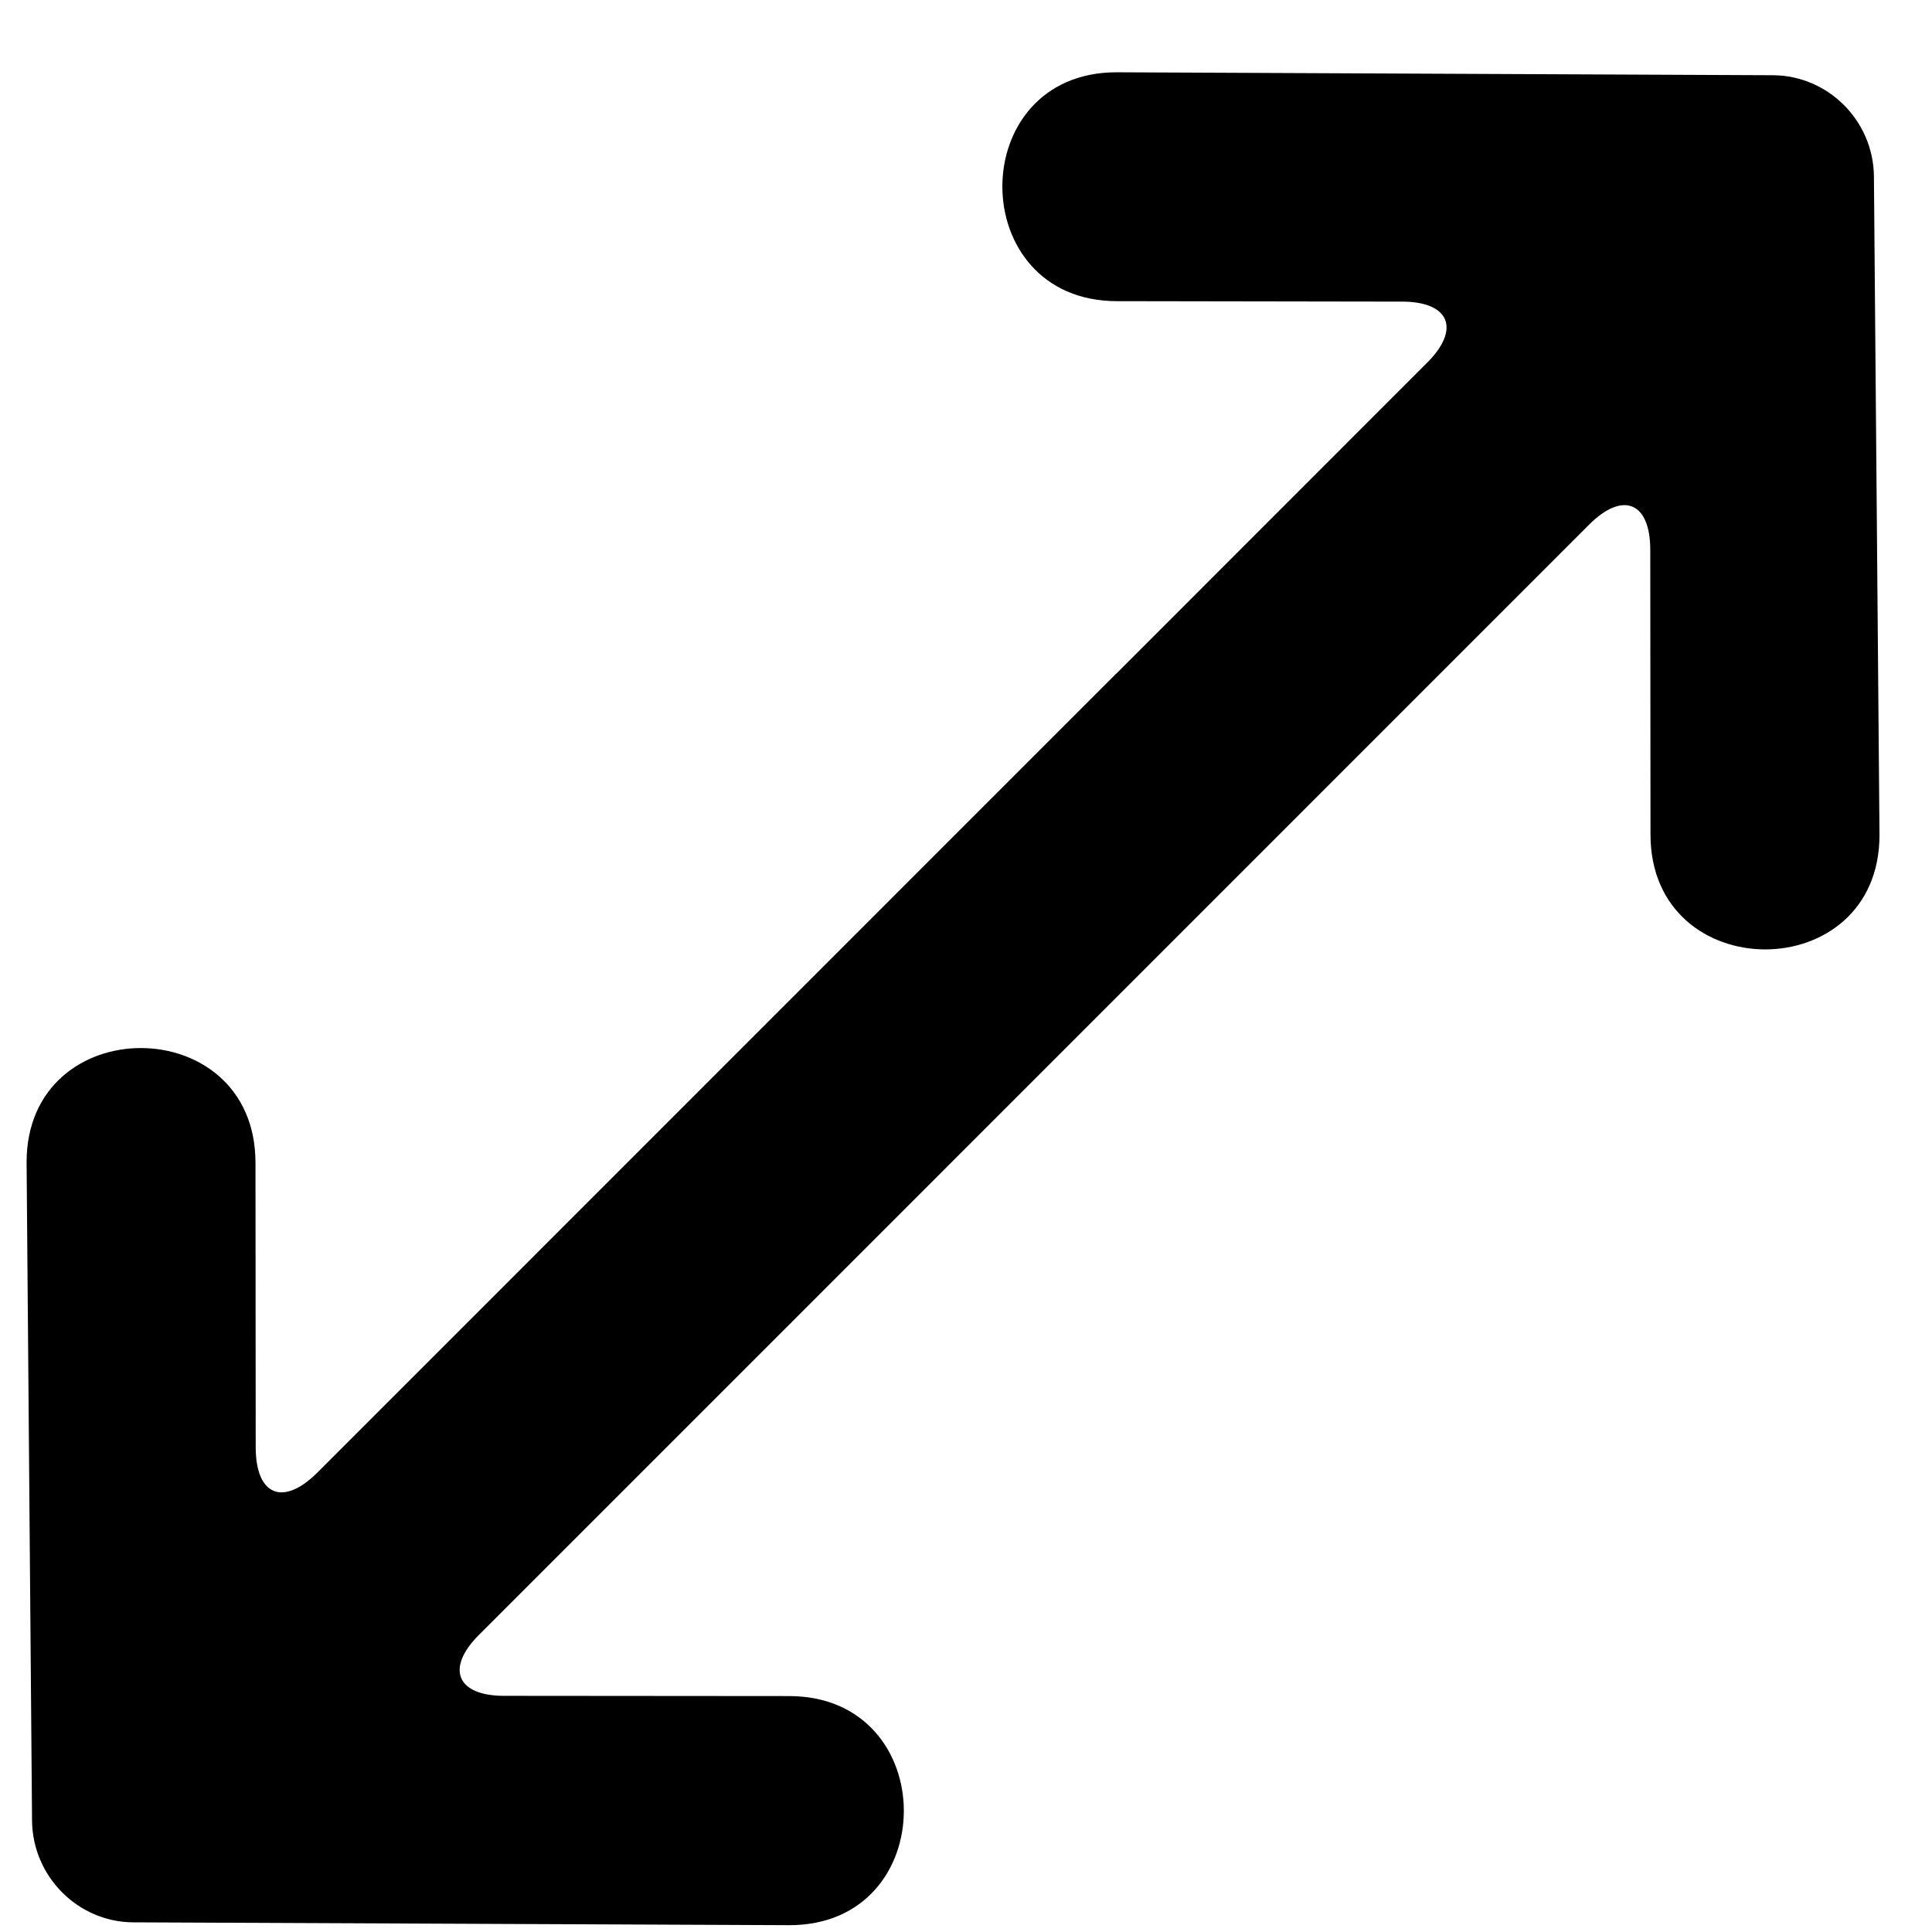 <?xml version="1.0" encoding="UTF-8"?>
<svg width="17px" height="17px" viewBox="0 0 17 17" version="1.1" xmlns="http://www.w3.org/2000/svg" xmlns:xlink="http://www.w3.org/1999/xlink">
    <g id="Page-1" stroke="none" stroke-width="1" fill="none" fill-rule="evenodd">
        <g id="Unit-Page-Desktop" transform="translate(-801, -3407)" fill="#000000">
            <path d="M810.821,3412.929 L813.558,3410.191 C813.853,3409.897 813.756,3409.654 813.337,3409.654 L810.829,3409.65 C809.485,3409.65 809.483,3407.634 810.827,3407.636 L816.6,3407.662 C817.086,3407.664 817.485,3408.063 817.489,3408.553 L817.538,3414.347 C817.538,3415.691 815.525,3415.689 815.523,3414.345 L815.521,3411.838 C815.521,3411.417 815.28,3411.32 814.983,3411.616 L807.968,3418.632 C807.964,3418.638 807.958,3418.644 807.952,3418.648 L805.215,3421.385 C804.92,3421.679 805.017,3421.922 805.436,3421.922 L807.944,3421.924 C809.288,3421.926 809.29,3423.94 807.946,3423.94 L802.173,3423.915 C801.687,3423.913 801.288,3423.513 801.282,3423.023 L801.234,3417.229 C801.232,3415.885 803.248,3415.887 803.248,3417.231 L803.25,3419.739 C803.252,3420.16 803.491,3420.256 803.79,3419.96 L810.805,3412.944 C810.809,3412.938 810.815,3412.933 810.821,3412.929 L810.821,3412.929 Z" id="Enlarge"></path>
        </g>
    </g>
</svg>